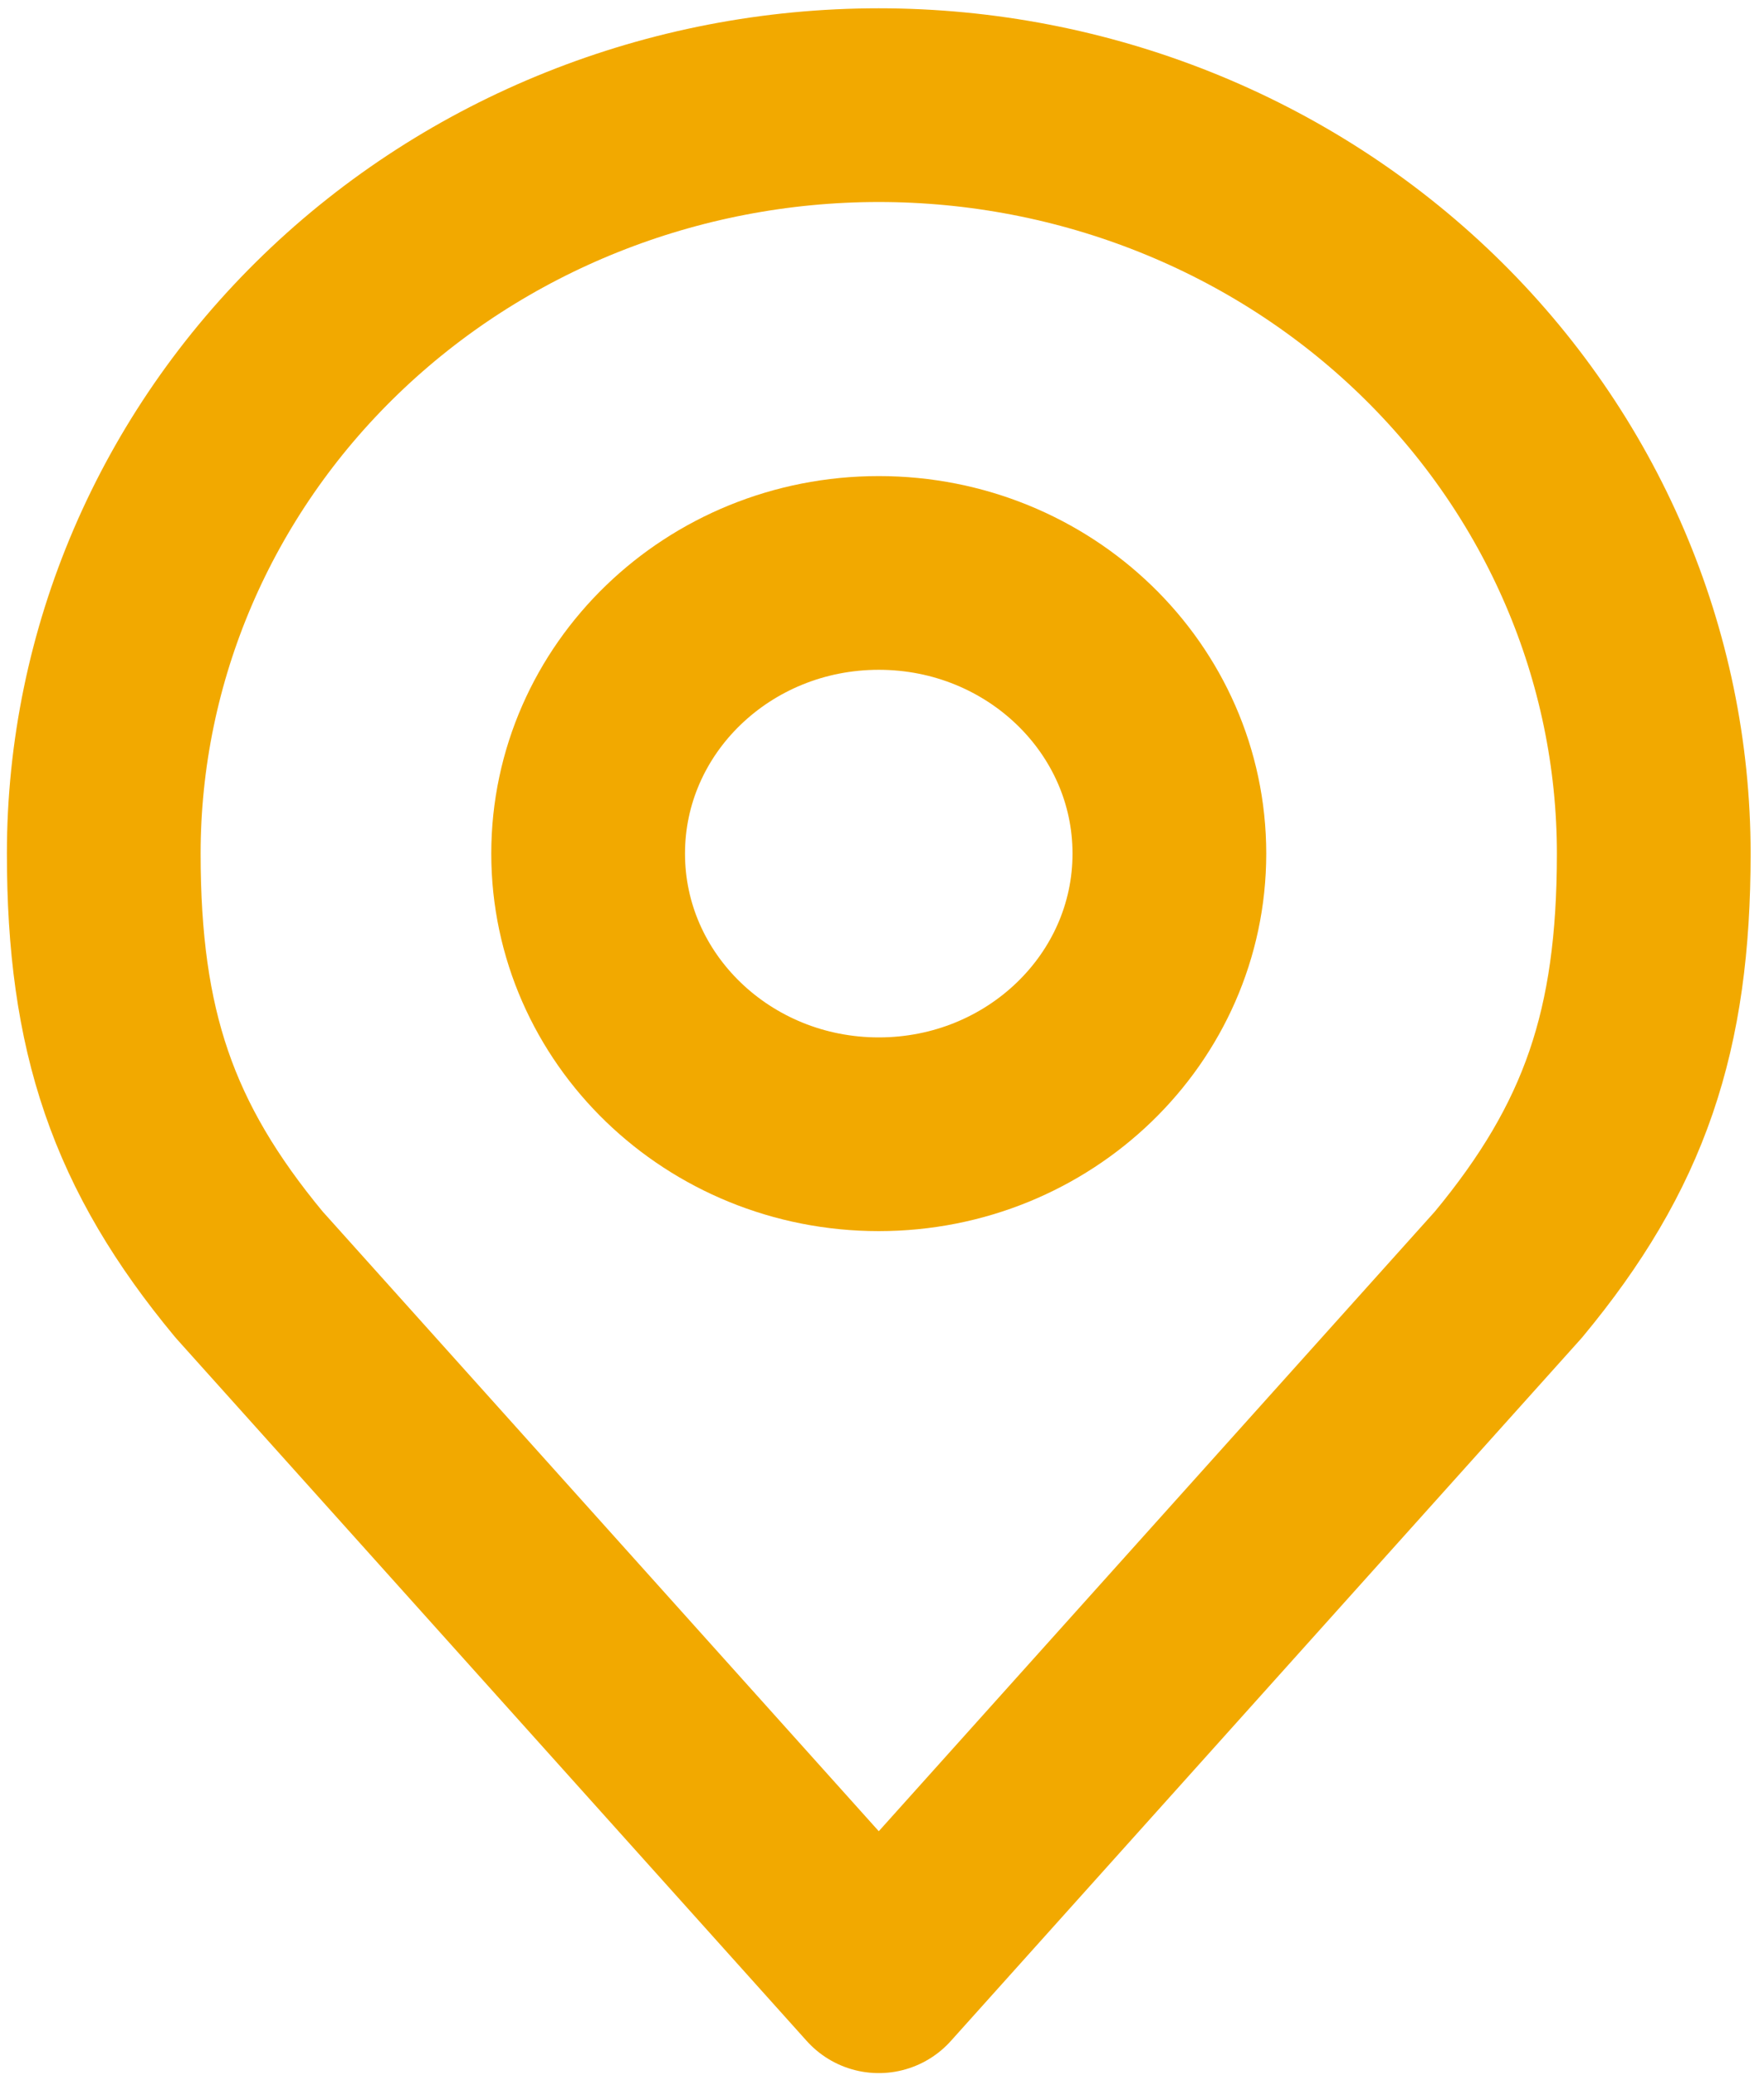 <svg width="34" height="40" viewBox="0 0 34 40" fill="none" xmlns="http://www.w3.org/2000/svg">
<path d="M16.938 21.864C20.031 21.864 22.539 19.442 22.539 16.454C22.539 13.466 20.031 11.044 16.938 11.044C13.844 11.044 11.336 13.466 11.336 16.454C11.336 19.442 13.844 21.864 16.938 21.864Z" stroke="#F2A900" stroke-width="3.734" stroke-linecap="round" stroke-linejoin="round"/>
<path d="M16.938 2.027C12.976 2.027 9.176 3.547 6.375 6.253C3.574 8.958 2 12.628 2 16.454C2 19.866 2.751 22.098 4.801 24.569L16.938 38.094L29.074 24.569C31.124 22.098 31.875 19.866 31.875 16.454C31.875 12.628 30.301 8.958 27.5 6.253C24.698 3.547 20.899 2.027 16.938 2.027V2.027Z" stroke="#F2A900" stroke-width="3.734" stroke-linecap="round" stroke-linejoin="round"/>
</svg>
